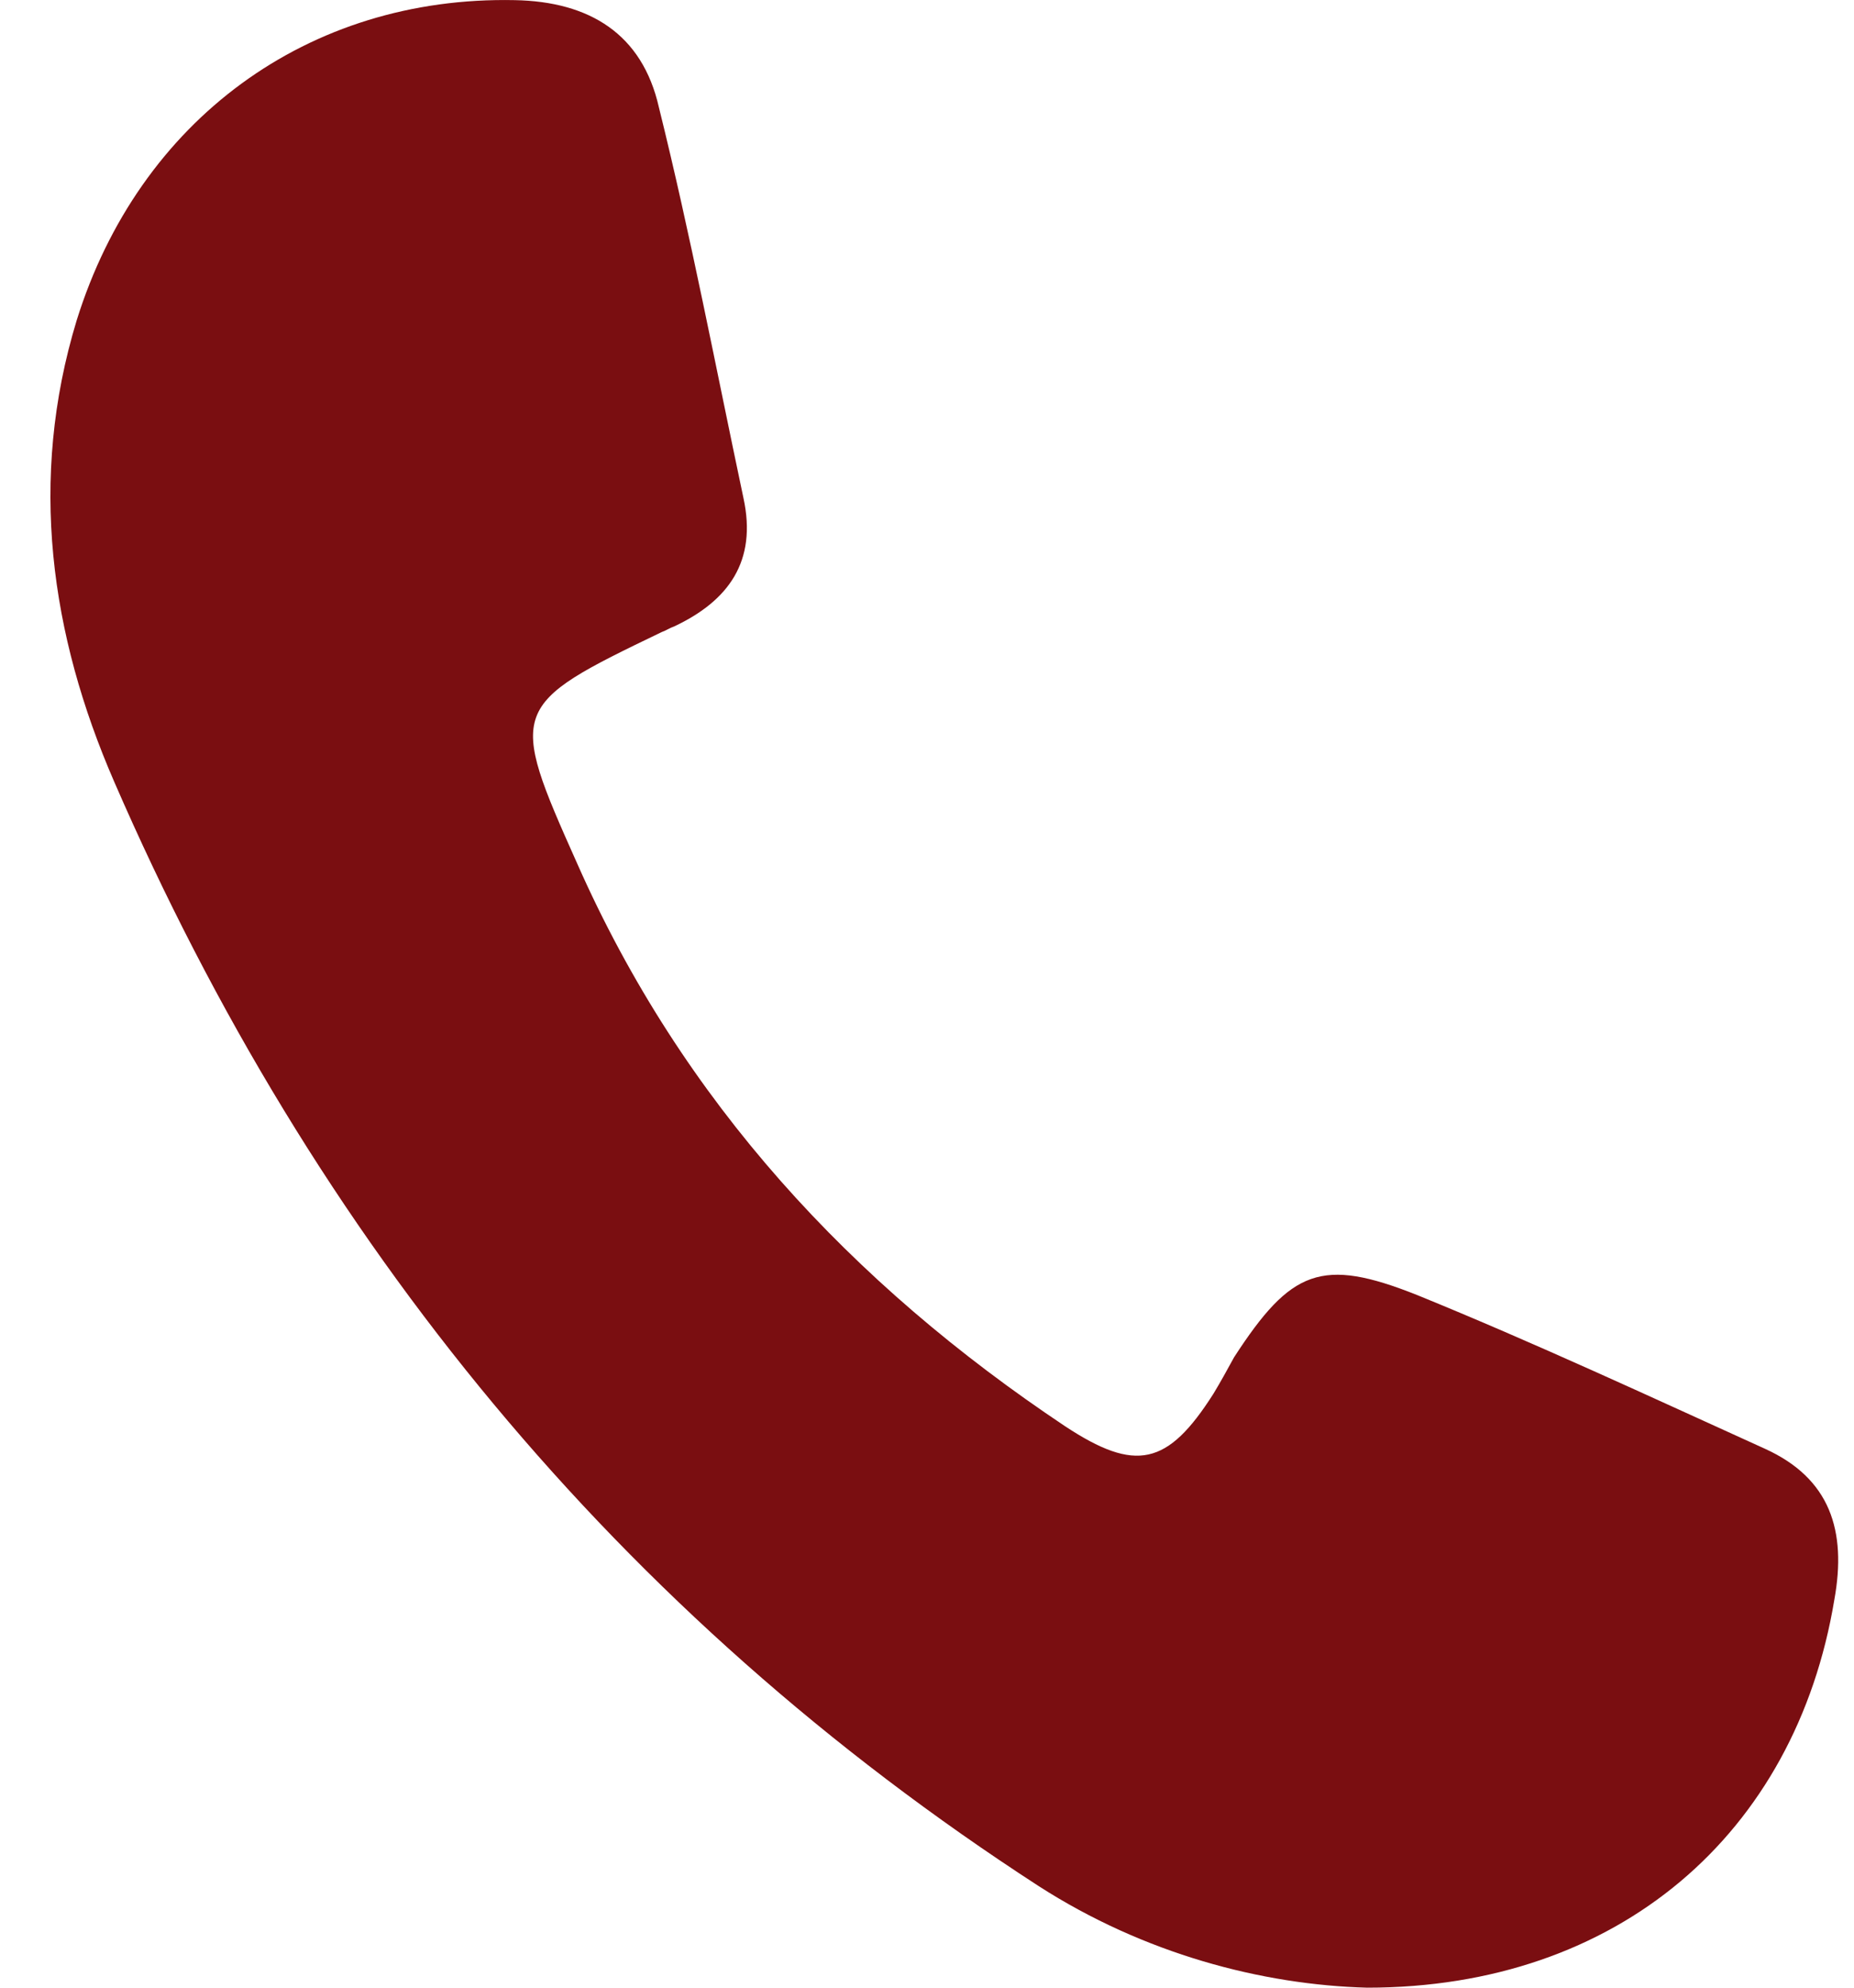<svg width="28" height="30" viewBox="0 0 28 30" fill="none" xmlns="http://www.w3.org/2000/svg">
<path d="M20.648 30C19.057 29.957 17.278 29.489 15.687 28.467C9.344 24.358 4.738 18.737 1.724 11.797C0.761 9.582 0.426 7.24 1.158 4.835C2.1 1.811 4.654 -0.062 7.774 0.002C8.904 0.023 9.7 0.513 9.951 1.62C10.432 3.557 10.809 5.537 11.228 7.517C11.437 8.475 10.998 9.071 10.181 9.455C10.118 9.476 10.056 9.518 9.993 9.54C7.69 10.647 7.669 10.69 8.716 13.031C10.307 16.63 12.861 19.376 16.085 21.526C17.152 22.229 17.634 22.122 18.325 21.037C18.429 20.866 18.534 20.675 18.639 20.483C19.497 19.163 19.957 18.971 21.402 19.546C23.181 20.27 24.919 21.079 26.657 21.867C27.64 22.314 27.892 23.102 27.703 24.145C27.117 27.679 24.438 30 20.648 30Z" fill="#7A0E11"/>
</svg>
